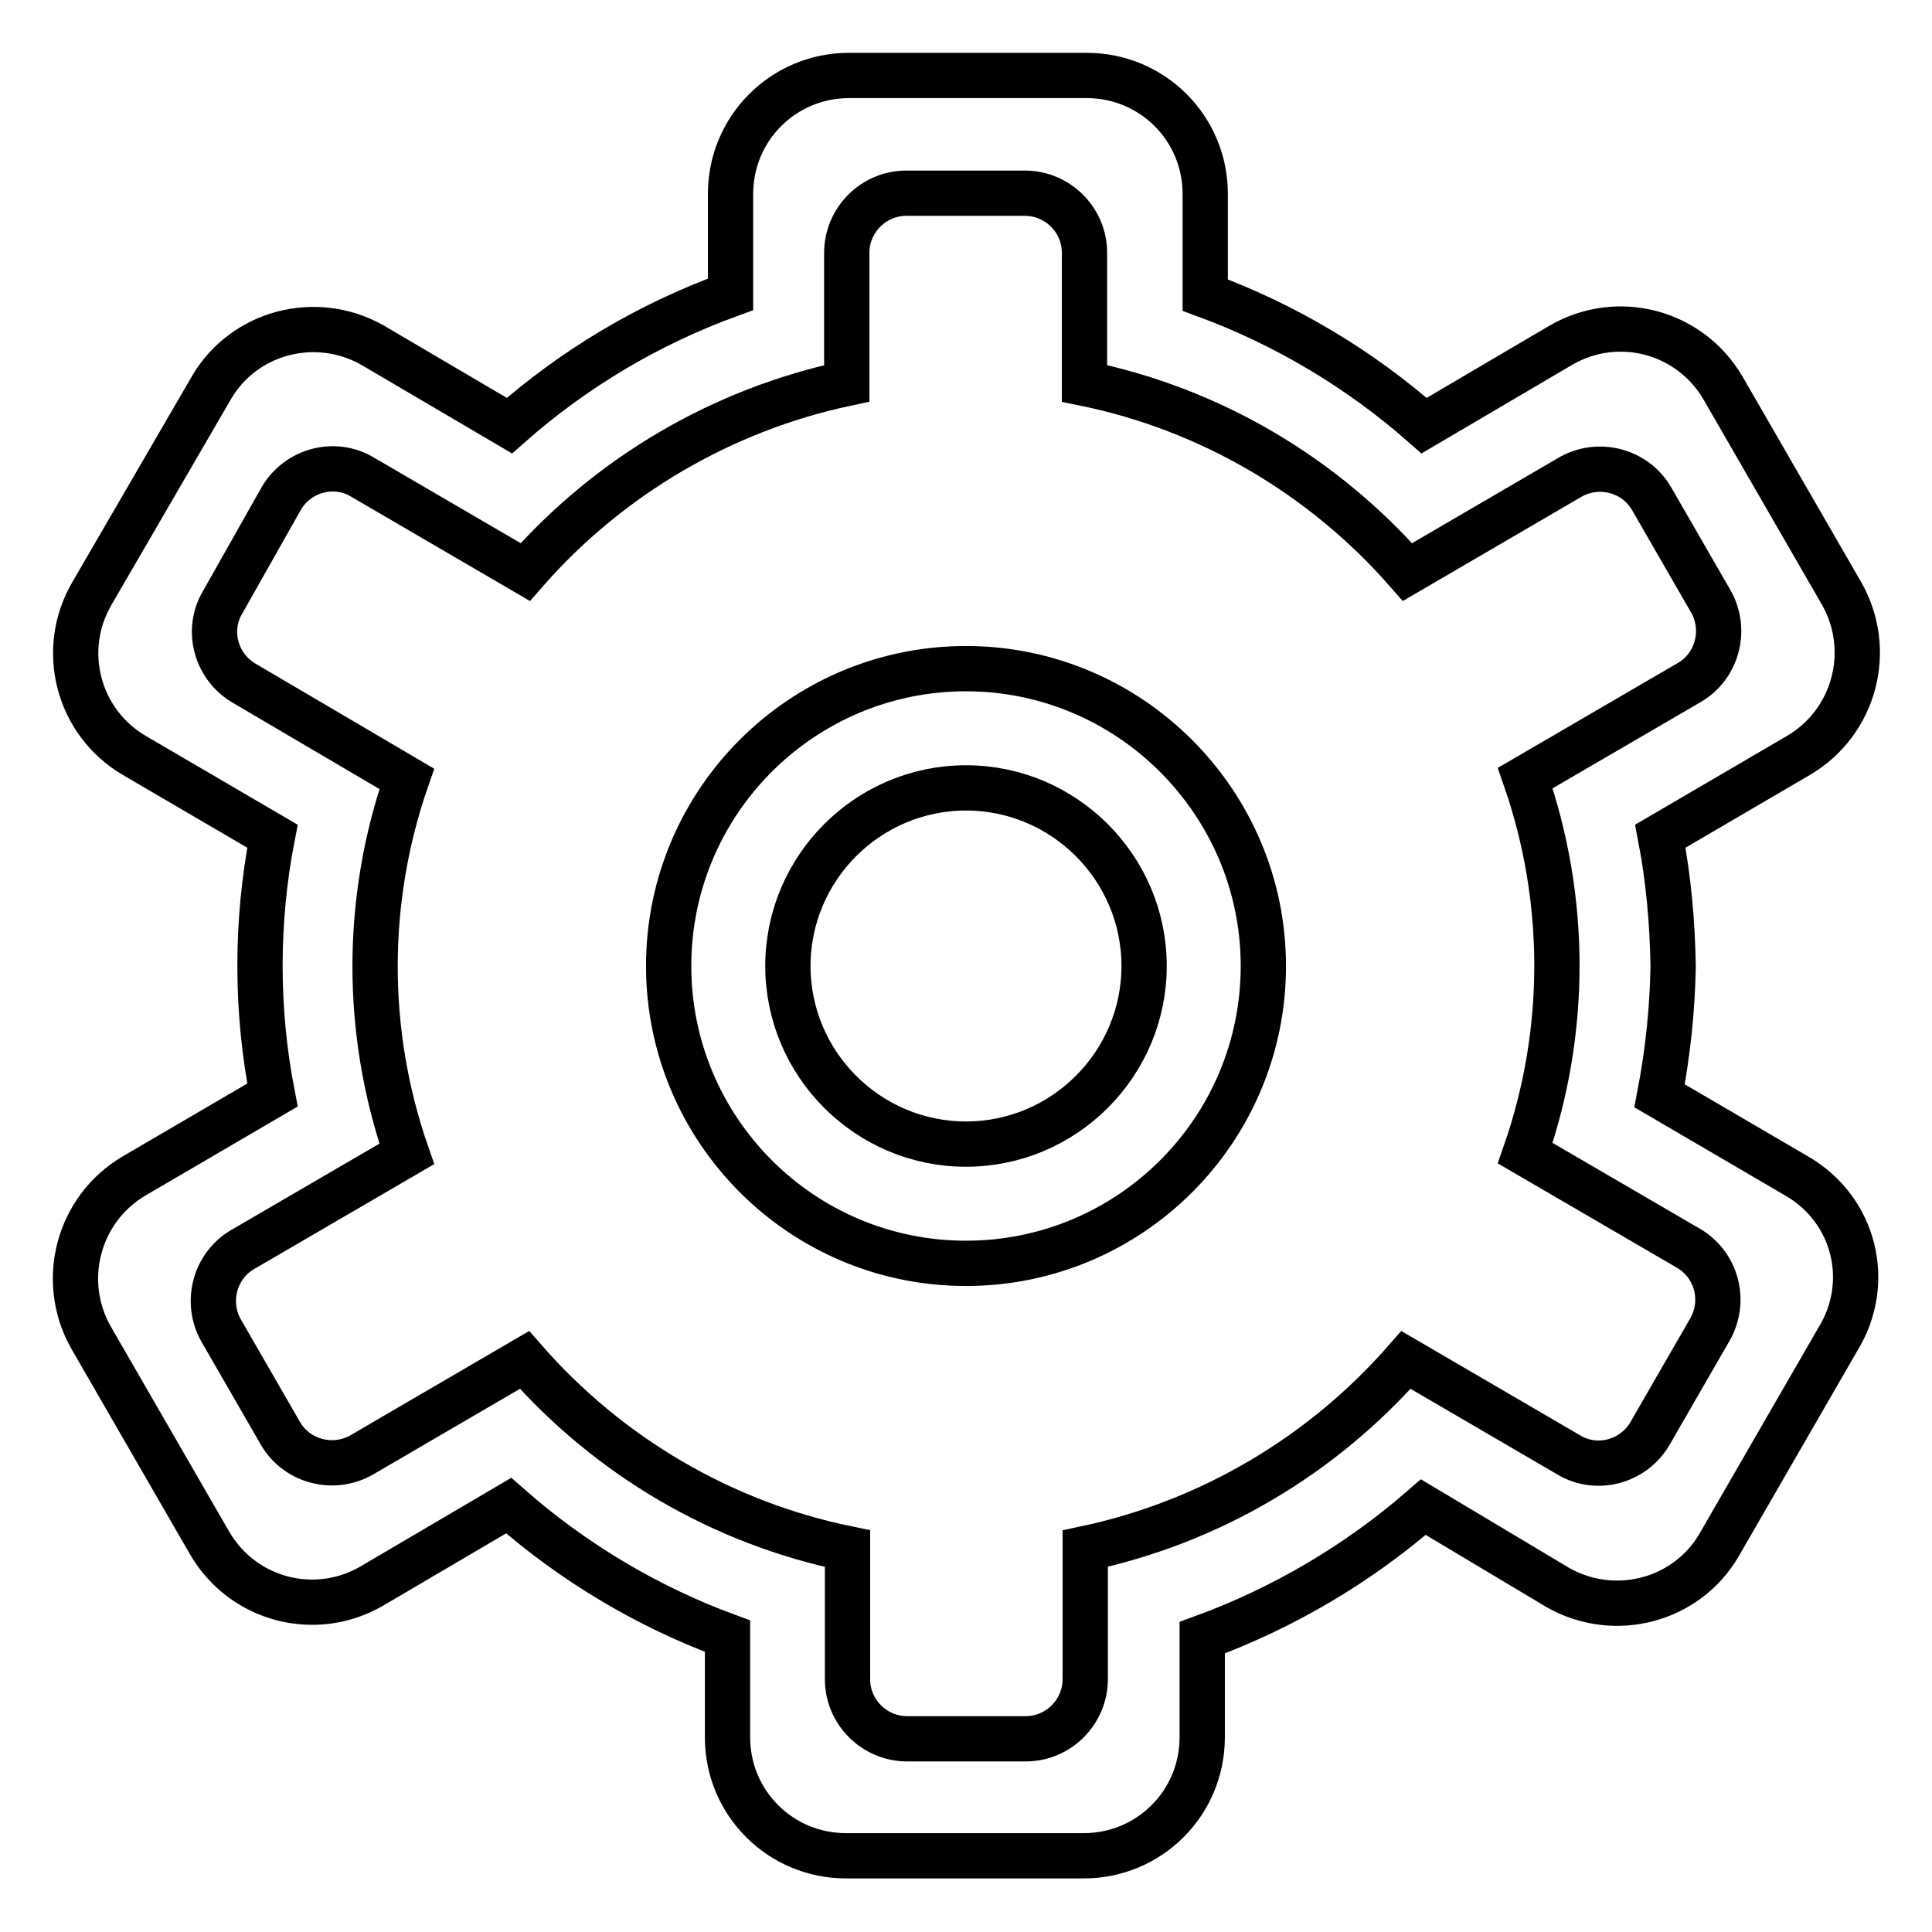 <?xml version="1.0" encoding="utf-8"?>
<!-- Svg Vector Icons : http://www.onlinewebfonts.com/icon -->
<!DOCTYPE svg PUBLIC "-//W3C//DTD SVG 1.1//EN" "http://www.w3.org/Graphics/SVG/1.1/DTD/svg11.dtd">
<svg version="1.1" xmlns="http://www.w3.org/2000/svg" xmlns:xlink="http://www.w3.org/1999/xlink" x="0px" y="0px" viewBox="0 0 256 256" enable-background="new 0 0 256 256" xml:space="preserve">
<g> <path stroke-width="6" fill-opacity="0" stroke="#000000"  d="M128,88.6c-21.7,0-39.4,17.6-39.4,39.4c0,21.7,17.6,39.4,39.4,39.4c21.7,0,39.4-17.6,39.4-39.4 C167.4,106.3,149.7,88.6,128,88.6L128,88.6L128,88.6z M128,151.6c-13,0-23.6-10.6-23.6-23.6c0-13,10.6-23.6,23.6-23.6 c13,0,23.6,10.6,23.6,23.6C151.6,141,141,151.6,128,151.6L128,151.6z M238.2,155.9l-18.3-10.7c1.1-5.7,1.7-11.4,1.8-17.2 c-0.1-5.8-0.6-11.5-1.7-17.2l18.3-10.7c7.5-4.4,10-14,5.7-21.5l-15.7-27.2c-4.4-7.5-13.9-10-21.4-5.7l-18.2,10.7 c-8.5-7.5-18.4-13.4-29-17.3V25.7c0-8.7-7-15.7-15.7-15.7h-31.5c-8.7,0-15.7,7-15.7,15.7V39C85.8,43,76,48.9,67.5,56.4L49.3,45.7 c-7.5-4.2-17-1.7-21.3,5.7L12.2,78.6c-4.4,7.5-1.9,17.1,5.6,21.5l18.3,10.7c-2.2,11.3-2.2,23,0,34.3l-18.3,10.7 c-7.5,4.4-10,14-5.7,21.5l15.7,27.2c4.4,7.5,13.9,10,21.4,5.7l18.2-10.7c8.5,7.5,18.4,13.4,29,17.3v13.4c0,8.7,7,15.7,15.7,15.7 h31.5c8.7,0,15.7-7,15.7-15.7V217c10.7-3.9,20.7-9.8,29.3-17.3l17.9,10.7c7.5,4.2,17,1.7,21.3-5.7l15.7-27.2 C248.2,169.9,245.7,160.3,238.2,155.9L238.2,155.9z M226.5,176.3l-7.9,13.7c-2.2,3.7-7,5-10.7,2.8l-21.6-12.6 c-11.1,12.7-26,21.5-42.5,25v17.3c0,4.3-3.5,7.9-7.9,7.9l0,0h-15.7c-4.3,0-7.9-3.5-7.9-7.9v-17.3c-16.6-3.4-31.6-12.2-42.8-25 l-21.6,12.6c-3.7,2.1-8.5,0.9-10.7-2.8l-7.9-13.7c-2.1-3.7-0.9-8.5,2.8-10.7l21.8-12.7c-5.6-16.1-5.6-33.6,0-49.7L32.3,90.5 c-3.7-2.2-5-7-2.8-10.7L37.3,66c2.2-3.7,7-5,10.7-2.8l21.6,12.6c11.1-12.7,26.1-21.5,42.6-25V33.5c0-4.3,3.5-7.9,7.9-7.9h15.7 c4.3,0,7.9,3.5,7.9,7.9l0,0v17.3c16.6,3.4,31.6,12.2,42.8,25l21.6-12.6c3.7-2.1,8.5-0.9,10.7,2.8l7.9,13.7 c2.1,3.7,0.9,8.5-2.8,10.7l-21.8,12.7c5.6,16.1,5.6,33.6,0,49.7l21.8,12.7C227.6,167.8,228.7,172.6,226.5,176.3L226.5,176.3z"/></g>
</svg>